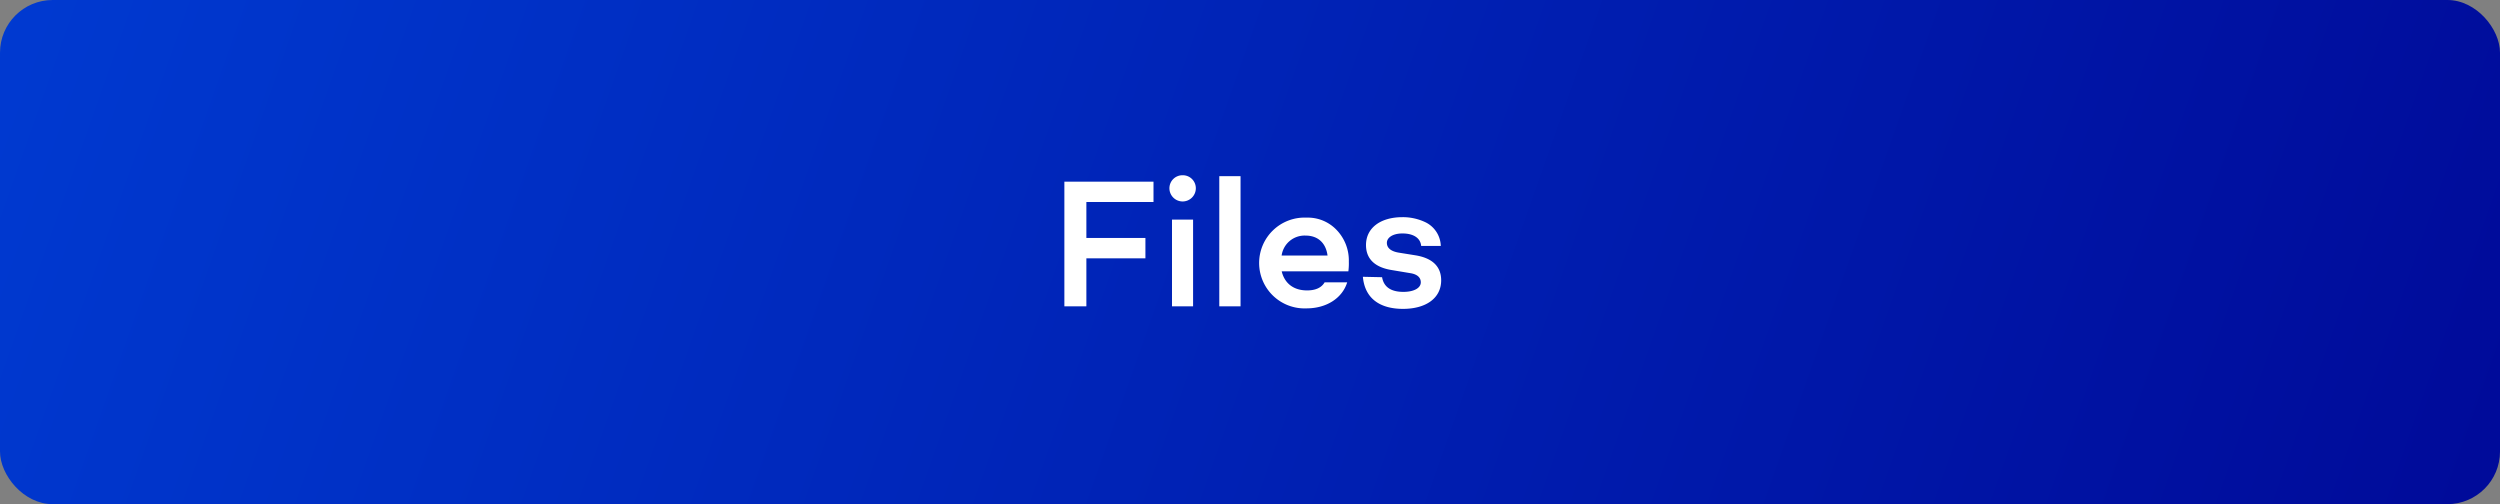 <svg xmlns="http://www.w3.org/2000/svg" xmlns:xlink="http://www.w3.org/1999/xlink" viewBox="0 0 600 121"><rect x="0" y="0" width="600" height="121" fill="#808080" stroke="none"/><defs><style>.cls-1{fill:url(#linear-gradient);}.cls-2{fill:#fff;}</style><linearGradient id="linear-gradient" x1="0.48" y1="-45.05" x2="712" y2="205.68" gradientUnits="userSpaceOnUse"><stop offset="0" stop-color="#003bd2"/><stop offset="1" stop-color="#00008d"/></linearGradient></defs><g id="Layer_2" data-name="Layer 2"><g id="Layer_1-2" data-name="Layer 1"><rect class="cls-1" width="600" height="121" rx="12.64"/><path class="cls-2" d="M260.73,57.11H274.9V62H260.73V73.52h-5.28V43.6h21.39v4.88H260.73Z"/><path class="cls-2" d="M283.79,42.06A3.12,3.12,0,0,1,287,45.18a3.17,3.17,0,0,1-6.34,0A3.12,3.12,0,0,1,283.79,42.06Zm2.55,31.46h-5.06V52.71h5.06Z"/><path class="cls-2" d="M297.73,73.52h-5.1V42.28h5.1Z"/><path class="cls-2" d="M323.61,65.12h-16c.66,2.77,2.73,4.58,6.08,4.58,2.07,0,3.47-.66,4.22-1.94h5.42c-1.19,3.83-5,6.25-9.77,6.25a10.9,10.9,0,1,1,0-21.78,9.54,9.54,0,0,1,7.21,2.94,10.57,10.57,0,0,1,2.95,7.62A15.23,15.23,0,0,1,323.61,65.12Zm-16-3.79h11c-.39-3-2.29-4.79-5.28-4.79A5.56,5.56,0,0,0,307.59,61.33Z"/><path class="cls-2" d="M331.7,66.53c.4,2.33,2.11,3.52,5.11,3.52,2.46,0,4.18-.88,4.18-2.29,0-1.15-.84-1.94-2.51-2.2L334,64.81c-4.1-.66-6.16-2.73-6.16-6,0-4.1,3.47-6.69,8.75-6.69a12.57,12.57,0,0,1,5.72,1.32,6.54,6.54,0,0,1,3.48,5.59l-4.71,0c-.17-2-2-3-4.49-3-2.33,0-3.74,1-3.74,2.25s1,2.07,2.95,2.37l3.87.62c4.14.66,6.21,2.73,6.21,6,0,4.36-3.74,6.86-9.15,6.86s-9.16-2.37-9.64-7.7Z"/></g></g></svg>